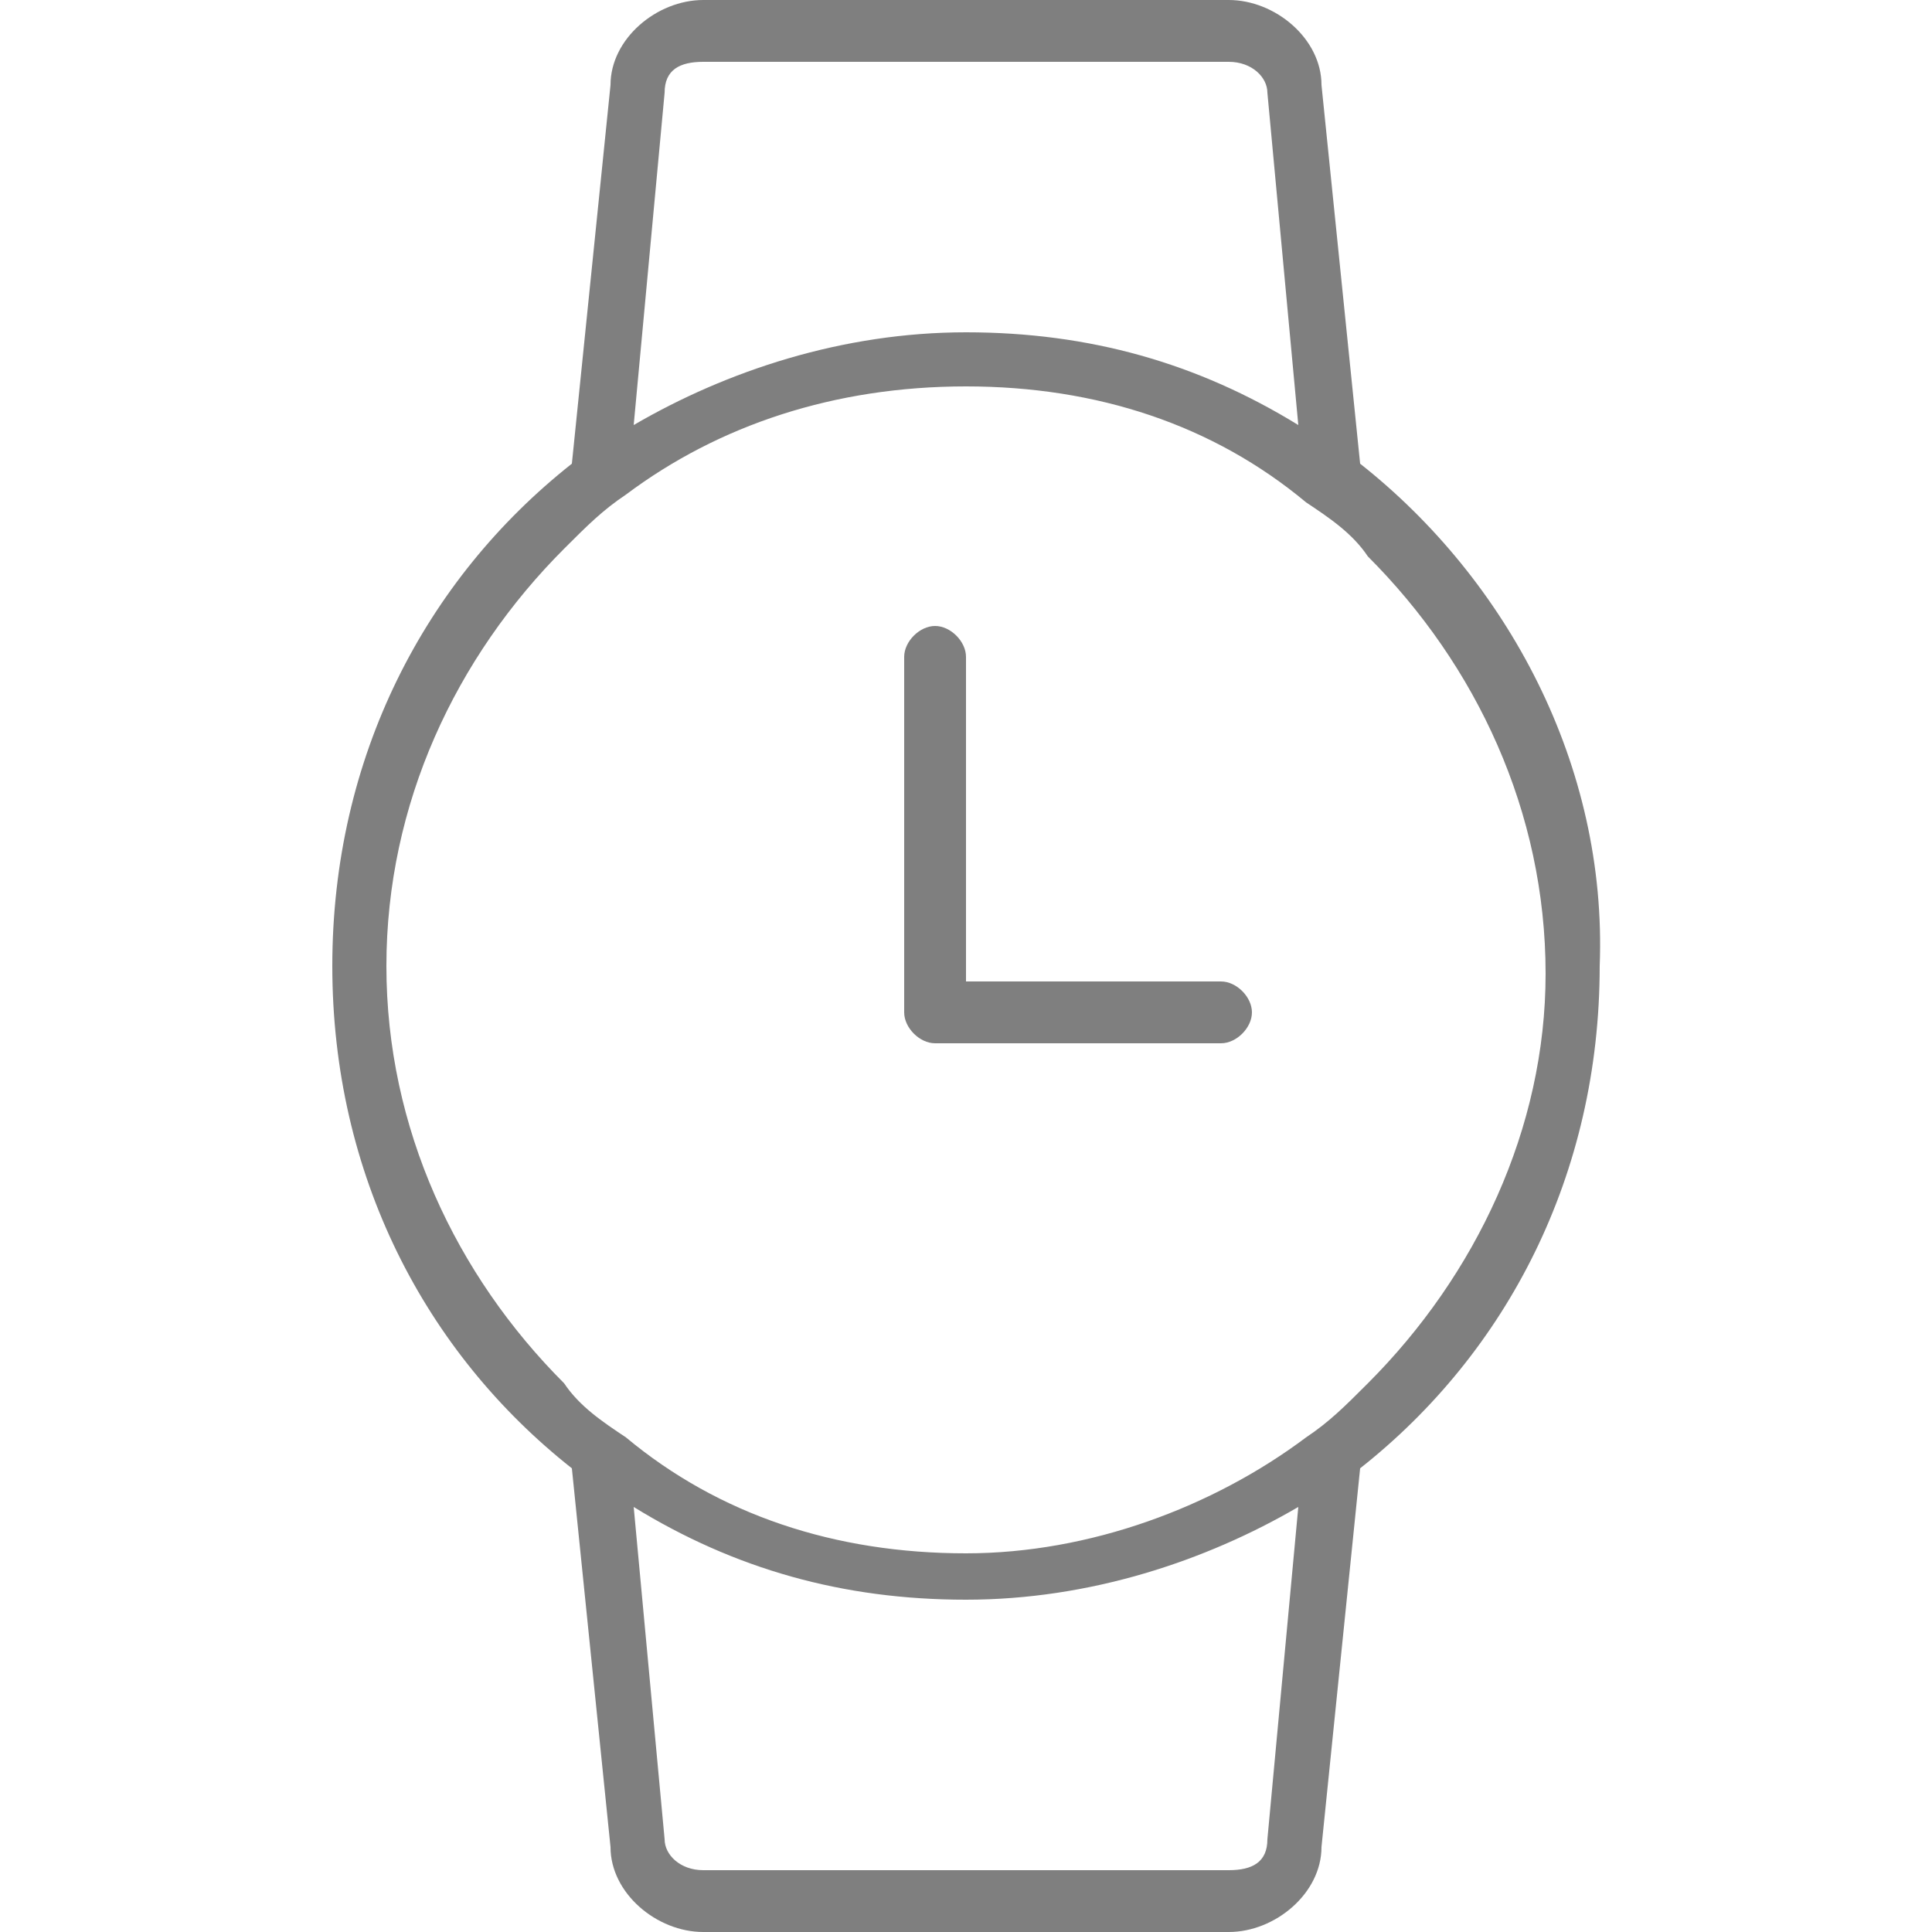 <?xml version="1.0" encoding="utf-8"?>
<!-- Generator: Adobe Illustrator 23.1.0, SVG Export Plug-In . SVG Version: 6.00 Build 0)  -->
<svg version="1.1" id="Layer_1" xmlns="http://www.w3.org/2000/svg" xmlns:xlink="http://www.w3.org/1999/xlink" x="0px" y="0px"
	 viewBox="0 0 25 25" style="enable-background:new 0 0 25 25;" xml:space="preserve" width="25px" height="25px">
<style type="text/css">
	.st0{opacity:0.5;}
</style>
<g class="st0">
	<path d="M17.6,6l-0.5-4.9C17.1,0.5,16.5,0,15.9,0H9.1C8.5,0,7.9,0.5,7.9,1.1L7.4,6c-1.9,1.5-3.1,3.8-3.1,6.5s1.2,5,3.1,6.5l0.5,4.9
		C7.9,24.5,8.5,25,9.1,25h6.8c0.6,0,1.2-0.5,1.2-1.1l0.5-4.9c1.9-1.5,3.1-3.8,3.1-6.5C20.8,9.9,19.5,7.5,17.6,6z M8.6,1.2
		c0-0.3,0.2-0.4,0.5-0.4h6.8c0.3,0,0.5,0.2,0.5,0.4l0.4,4.3c-1.3-0.8-2.7-1.2-4.3-1.2c-1.6,0-3.1,0.5-4.3,1.2L8.6,1.2z M16.4,23.8
		c0,0.3-0.2,0.4-0.5,0.4H9.1c-0.3,0-0.5-0.2-0.5-0.4l-0.4-4.3c1.3,0.8,2.7,1.2,4.3,1.2c1.6,0,3.1-0.5,4.3-1.2L16.4,23.8z M17.7,17.9
		c-0.3,0.3-0.5,0.5-0.8,0.7c-1.2,0.9-2.8,1.5-4.4,1.5c-1.7,0-3.2-0.5-4.4-1.5c-0.3-0.2-0.6-0.4-0.8-0.7C5.9,16.5,5,14.6,5,12.5
		c0-2.1,0.9-4,2.3-5.4c0.3-0.3,0.5-0.5,0.8-0.7C9.3,5.5,10.8,5,12.5,5c1.7,0,3.2,0.5,4.4,1.5c0.3,0.2,0.6,0.4,0.8,0.7
		c1.4,1.4,2.3,3.3,2.3,5.4C20,14.6,19.1,16.5,17.7,17.9z"/>
	<path d="M15.8,12.7h-0.3h-3V9V8.5c0-0.2-0.2-0.4-0.4-0.4s-0.4,0.2-0.4,0.4v4.6c0,0.2,0.2,0.4,0.4,0.4h3.7c0.2,0,0.4-0.2,0.4-0.4
		S16,12.7,15.8,12.7z"/>
</g>
</svg>
